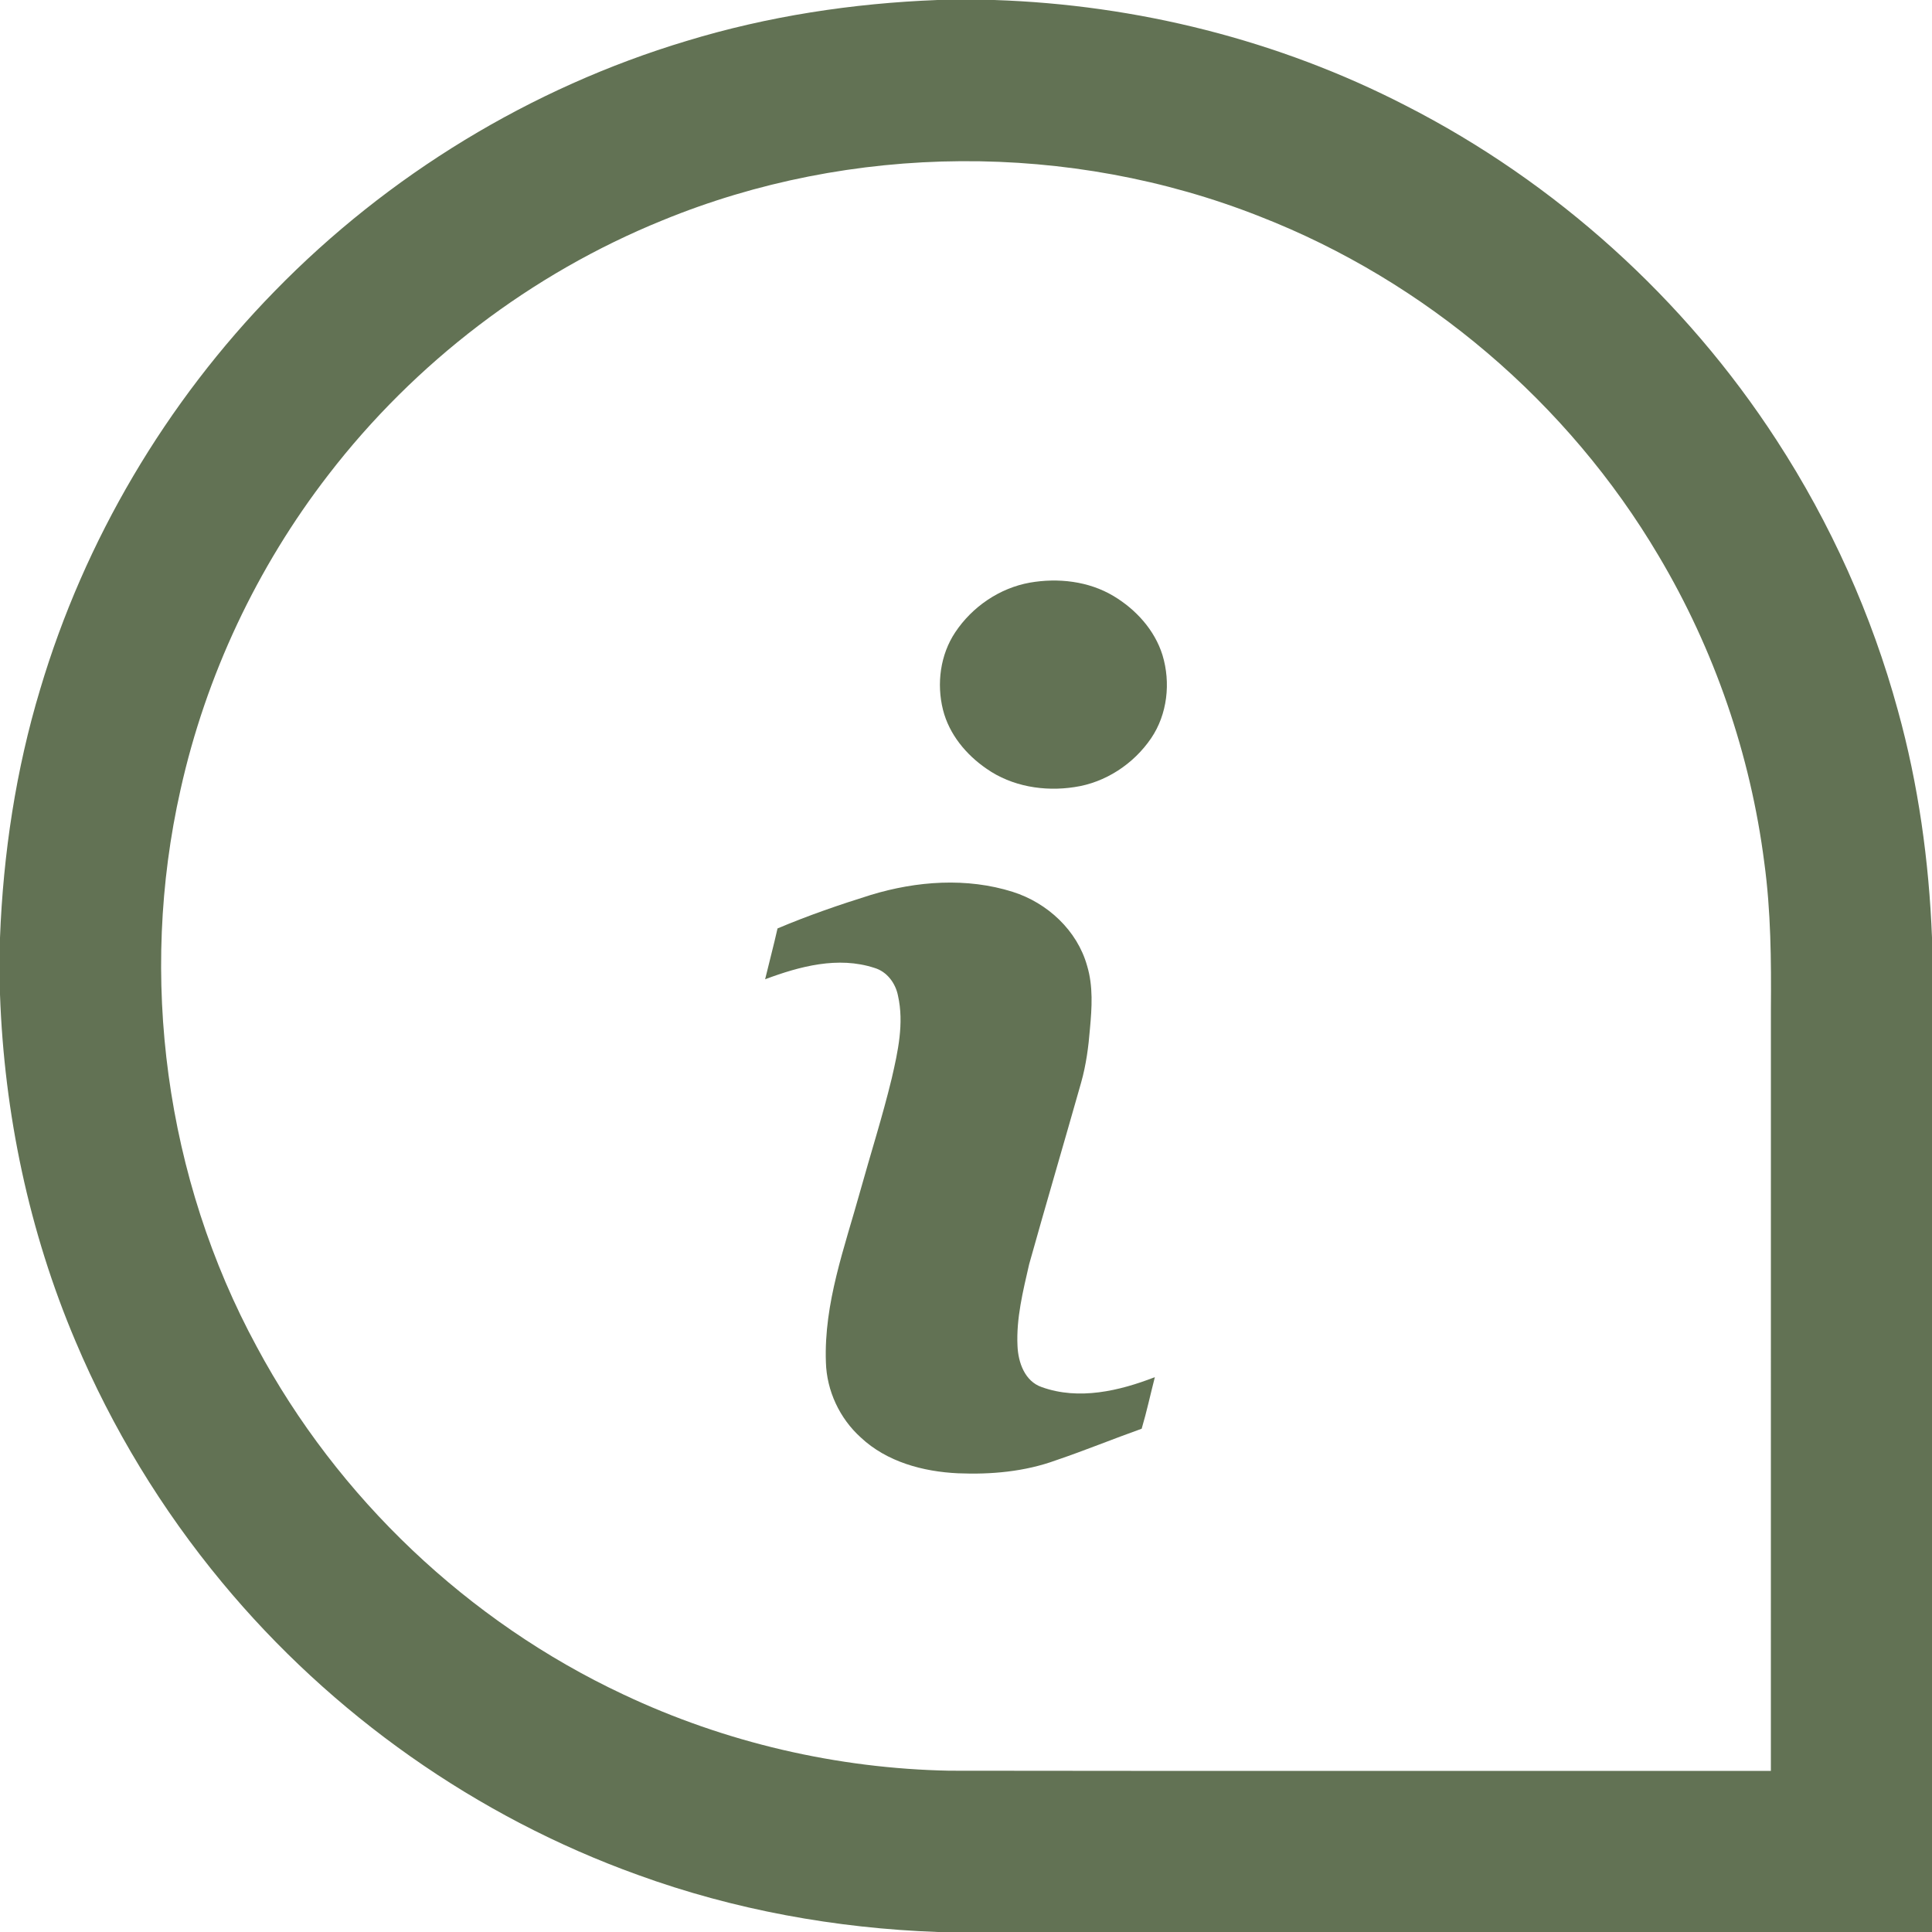 <svg xmlns="http://www.w3.org/2000/svg" width="712pt" height="712pt" viewBox="0 0 712 712"><g id="#627254ff"><path fill="#627254" opacity="1.00" d=" M 345.52 0.00 L 366.39 0.00 C 418.96 1.74 471.22 14.78 518.02 38.90 C 573.33 67.13 620.95 110.15 654.74 162.25 C 674.65 192.87 689.81 226.59 699.43 261.83 C 706.98 289.09 710.88 317.27 712.00 345.50 L 712.00 712.00 L 345.59 712.00 C 307.98 710.63 270.51 703.85 235.11 690.97 C 175.60 669.58 122.13 631.84 81.82 583.14 C 59.61 556.36 41.33 526.32 27.81 494.25 C 10.67 453.87 1.54 410.27 0.00 366.47 L 0.00 345.56 C 1.19 314.58 5.85 283.69 14.81 253.99 C 31.15 199.02 61.18 148.25 101.26 107.27 C 143.01 64.44 195.68 32.33 252.97 15.11 C 282.97 5.96 314.20 1.21 345.52 0.00 M 244.13 81.21 C 195.77 100.85 152.88 133.61 121.04 174.95 C 94.69 209.04 75.89 248.95 66.53 291.02 C 50.99 359.89 60.94 434.25 94.64 496.36 C 124.46 552.00 172.52 597.62 229.68 624.44 C 267.19 642.17 308.49 651.77 349.97 652.56 C 450.85 652.71 551.74 652.59 652.62 652.62 C 652.63 559.07 652.62 465.51 652.63 371.96 C 652.77 353.92 652.64 335.83 650.20 317.93 C 645.12 278.10 631.78 239.35 611.25 204.83 C 577.90 148.40 525.35 103.59 464.27 79.77 C 394.29 52.12 313.73 52.63 244.13 81.21 Z"></path><path fill="#627254" opacity="1.00" d=" M 379.52 214.72 C 389.94 212.90 401.17 214.16 410.35 219.64 C 418.59 224.57 425.54 232.17 428.42 241.45 C 431.49 251.60 430.23 263.21 424.23 272.06 C 417.78 281.55 407.37 288.42 395.96 290.07 C 384.85 291.79 372.91 289.84 363.60 283.32 C 356.04 278.15 349.79 270.60 347.52 261.59 C 345.12 251.99 346.50 241.31 352.04 233.01 C 358.29 223.61 368.37 216.72 379.52 214.72 Z"></path><path fill="#627254" opacity="1.00" d=" M 320.93 329.81 C 337.79 324.68 356.29 323.31 373.26 328.69 C 386.01 332.73 397.01 342.91 400.64 355.96 C 402.90 363.47 402.39 371.40 401.68 379.10 C 401.15 385.79 400.26 392.48 398.43 398.95 C 392.10 421.29 385.53 443.56 379.27 465.92 C 377.02 475.79 374.48 485.84 374.98 496.03 C 375.23 502.09 377.66 509.06 383.92 511.19 C 397.59 516.11 412.52 512.60 425.60 507.52 C 423.97 513.85 422.60 520.26 420.74 526.53 C 410.18 530.29 399.80 534.55 389.18 538.15 C 377.64 542.37 365.20 543.46 353.00 542.95 C 340.16 542.34 326.81 538.75 317.23 529.76 C 309.43 522.74 304.66 512.54 304.37 502.04 C 303.59 480.29 311.29 459.62 317.01 438.98 C 320.87 425.12 325.25 411.40 328.63 397.41 C 330.92 387.49 333.22 377.09 330.94 366.95 C 330.03 362.32 326.88 358.05 322.22 356.69 C 308.83 352.32 294.69 356.13 281.97 360.89 C 283.46 354.64 285.14 348.43 286.54 342.16 C 297.76 337.41 309.30 333.44 320.93 329.81 Z"></path></g></svg>